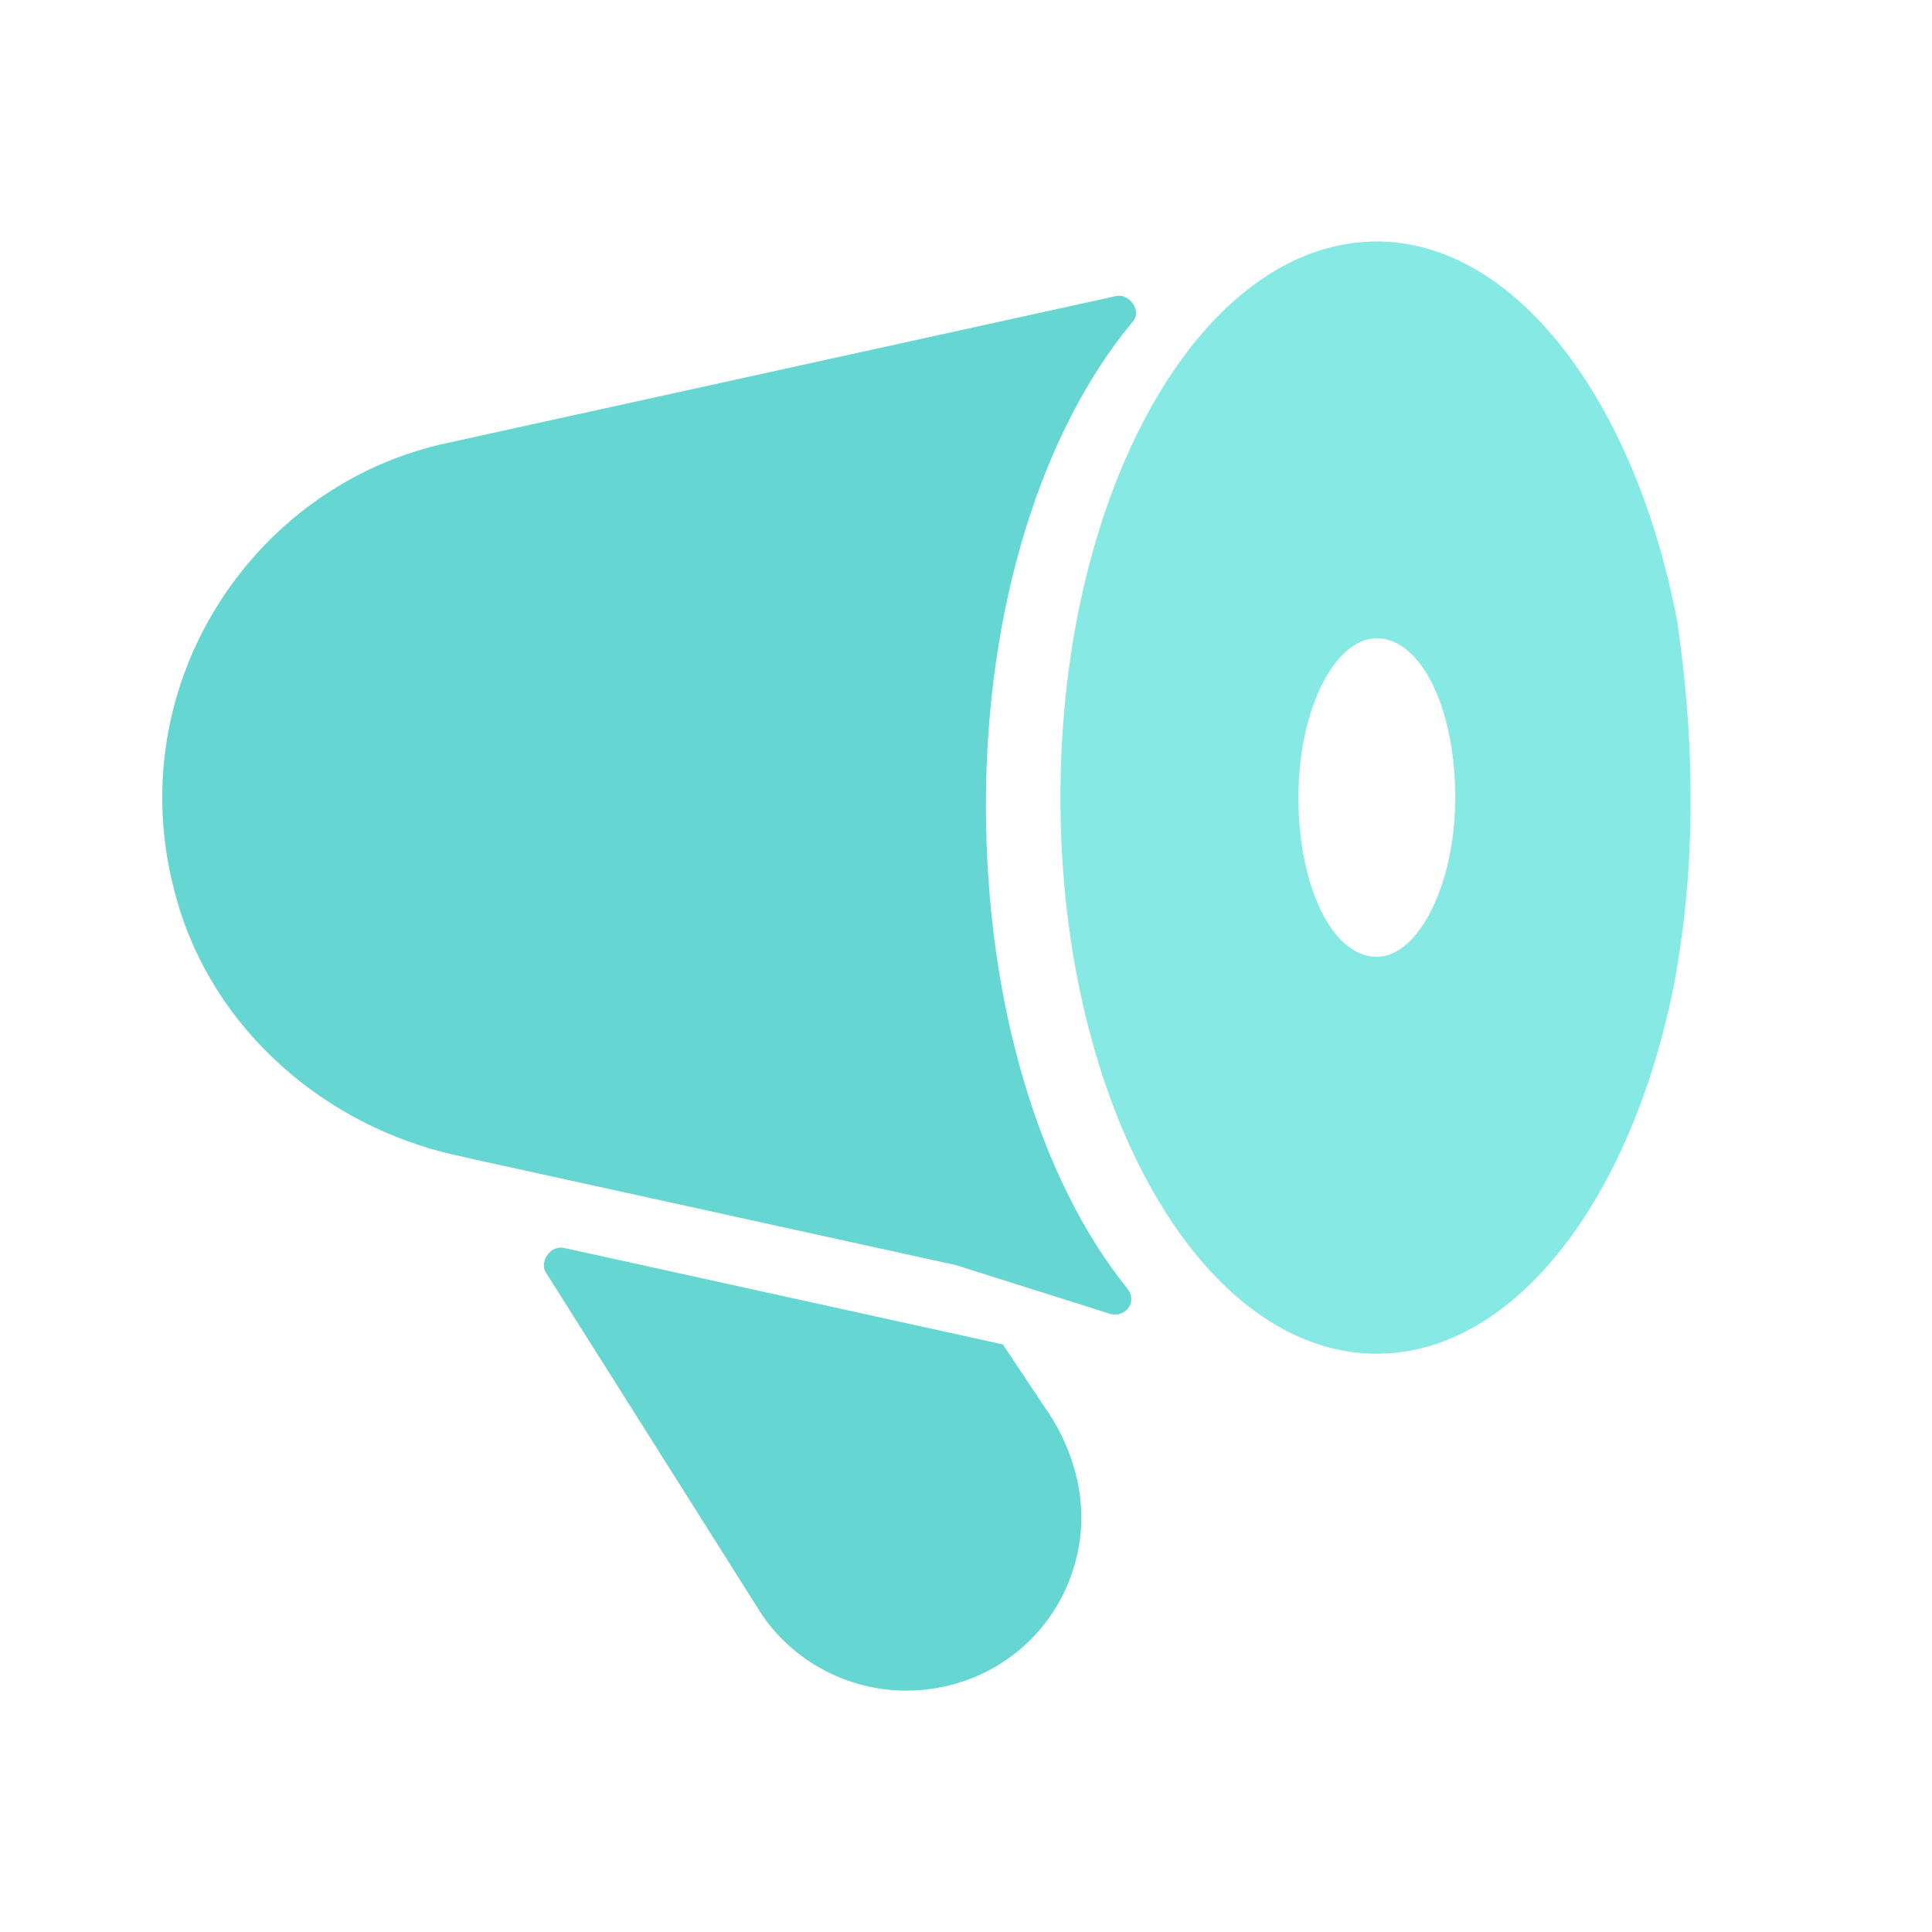 <svg width="16" height="16" viewBox="0 0 16 16" fill="none" xmlns="http://www.w3.org/2000/svg">
<g clip-path="url(#clip0)">
<path d="M13.892 5.157C13.546 3.319 12.55 2 11.402 2C9.951 2 8.782 4.054 8.782 6.605C8.782 9.157 9.951 11.211 11.402 11.211C12.55 11.211 13.524 9.914 13.87 8.119C13.957 7.643 14.001 7.146 14.001 6.627C14.001 6.086 13.957 5.611 13.892 5.157ZM11.402 7.924C11.034 7.924 10.753 7.341 10.753 6.605C10.753 5.87 11.056 5.286 11.402 5.286C11.77 5.286 12.052 5.87 12.052 6.605C12.052 7.319 11.749 7.924 11.402 7.924Z" fill="#86E9E4"/>
<path d="M3.975 9.612L7.916 10.477L9.204 10.884C9.334 10.905 9.42 10.776 9.334 10.668C8.619 9.781 8.165 8.332 8.165 6.668C8.165 5.003 8.641 3.554 9.377 2.668C9.464 2.581 9.355 2.43 9.247 2.451L3.716 3.666C2.07 4.012 0.966 5.72 1.464 7.45C1.767 8.531 2.698 9.331 3.78 9.568L3.975 9.612Z" fill="#65D6D1"/>
<path d="M8.305 11.134L4.667 10.334C4.559 10.313 4.472 10.443 4.515 10.529L6.27 13.309C6.53 13.742 7.007 14.001 7.505 14.001C8.197 14.001 8.804 13.525 8.934 12.812C8.999 12.444 8.912 12.077 8.717 11.752L8.305 11.134Z" fill="#65D6D1"/>
</g>
<defs>
<clipPath id="clip0">
<rect width="12.667" height="12" fill="white" transform="translate(1.333 2)"/>
</clipPath>
</defs>
</svg>
